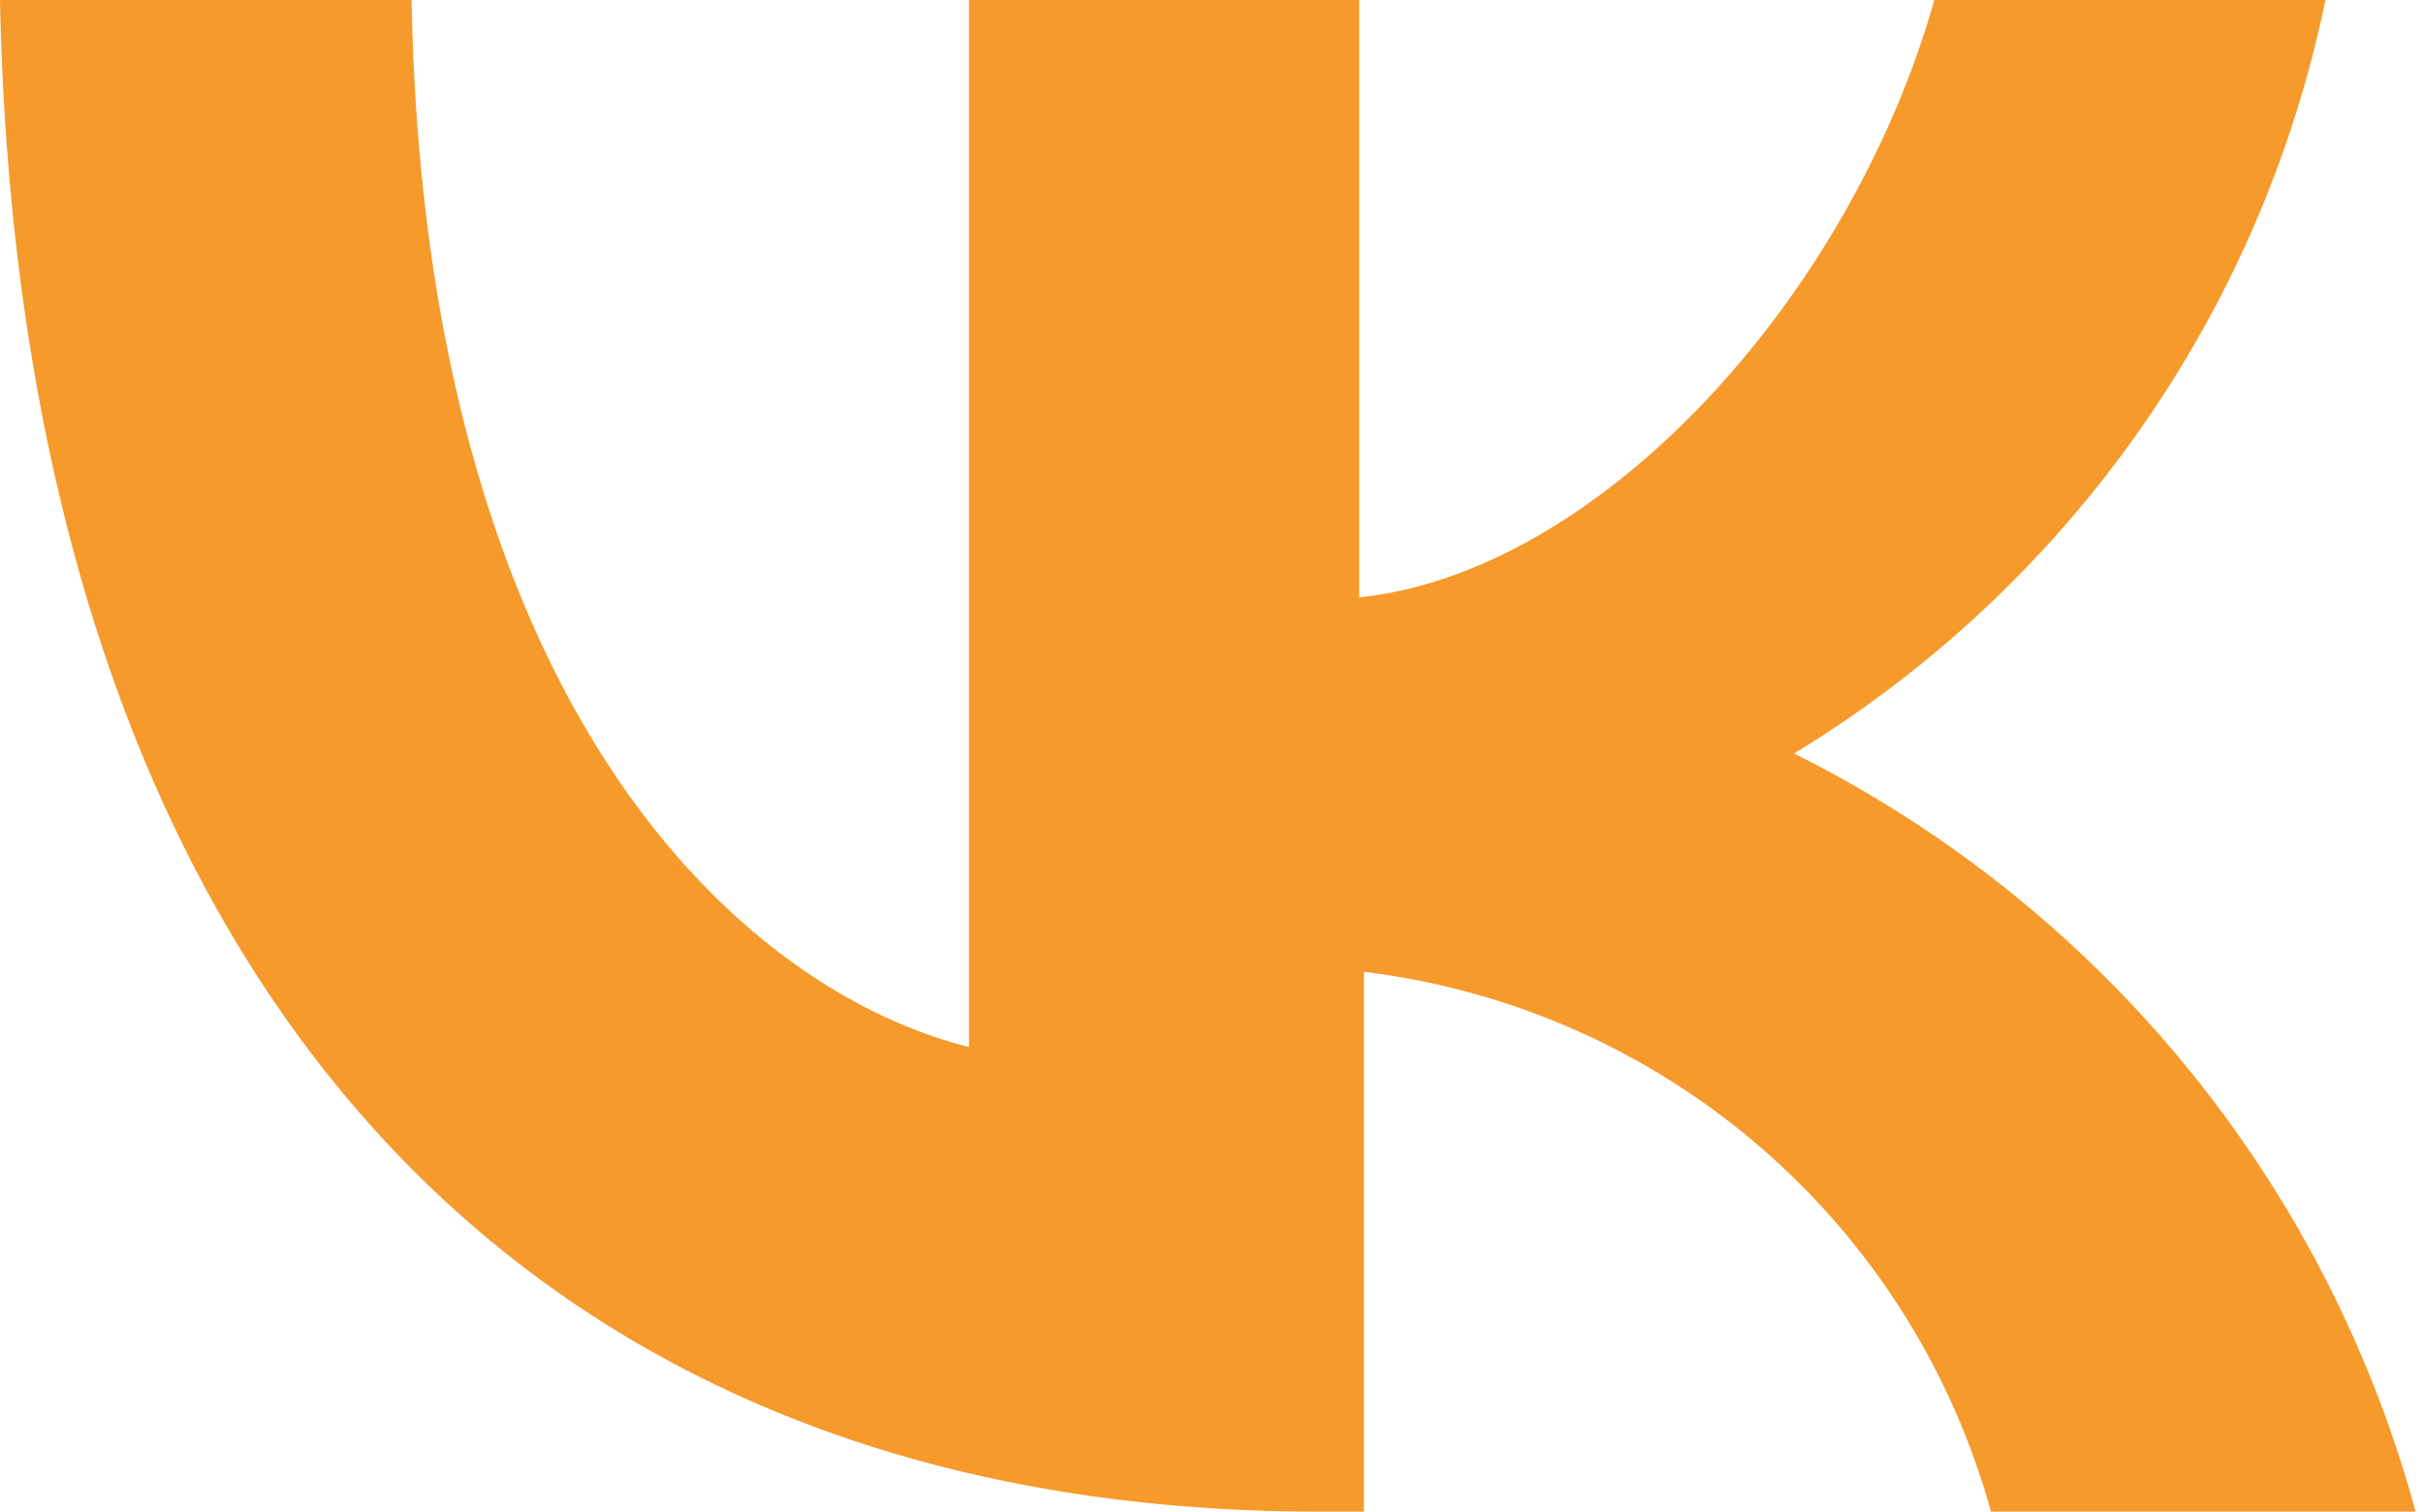 <svg xmlns="http://www.w3.org/2000/svg" viewBox="0 0 26.08 16.27"><title>vk</title><path d="M256.78,263.64c-8.91,0-14-6.11-14.21-16.27H247c.14,7.46,3.43,10.62,6,11.27V247.37h4.2v6.43c2.58-.27,5.28-3.21,6.19-6.43h4.21a12.43,12.43,0,0,1-5.72,8.11,12.89,12.89,0,0,1,6.69,8.16H264a8,8,0,0,0-6.75-5.81v5.81Z" transform="translate(-242.57 -247.37)" style="fill:#f59a2b"/></svg>
